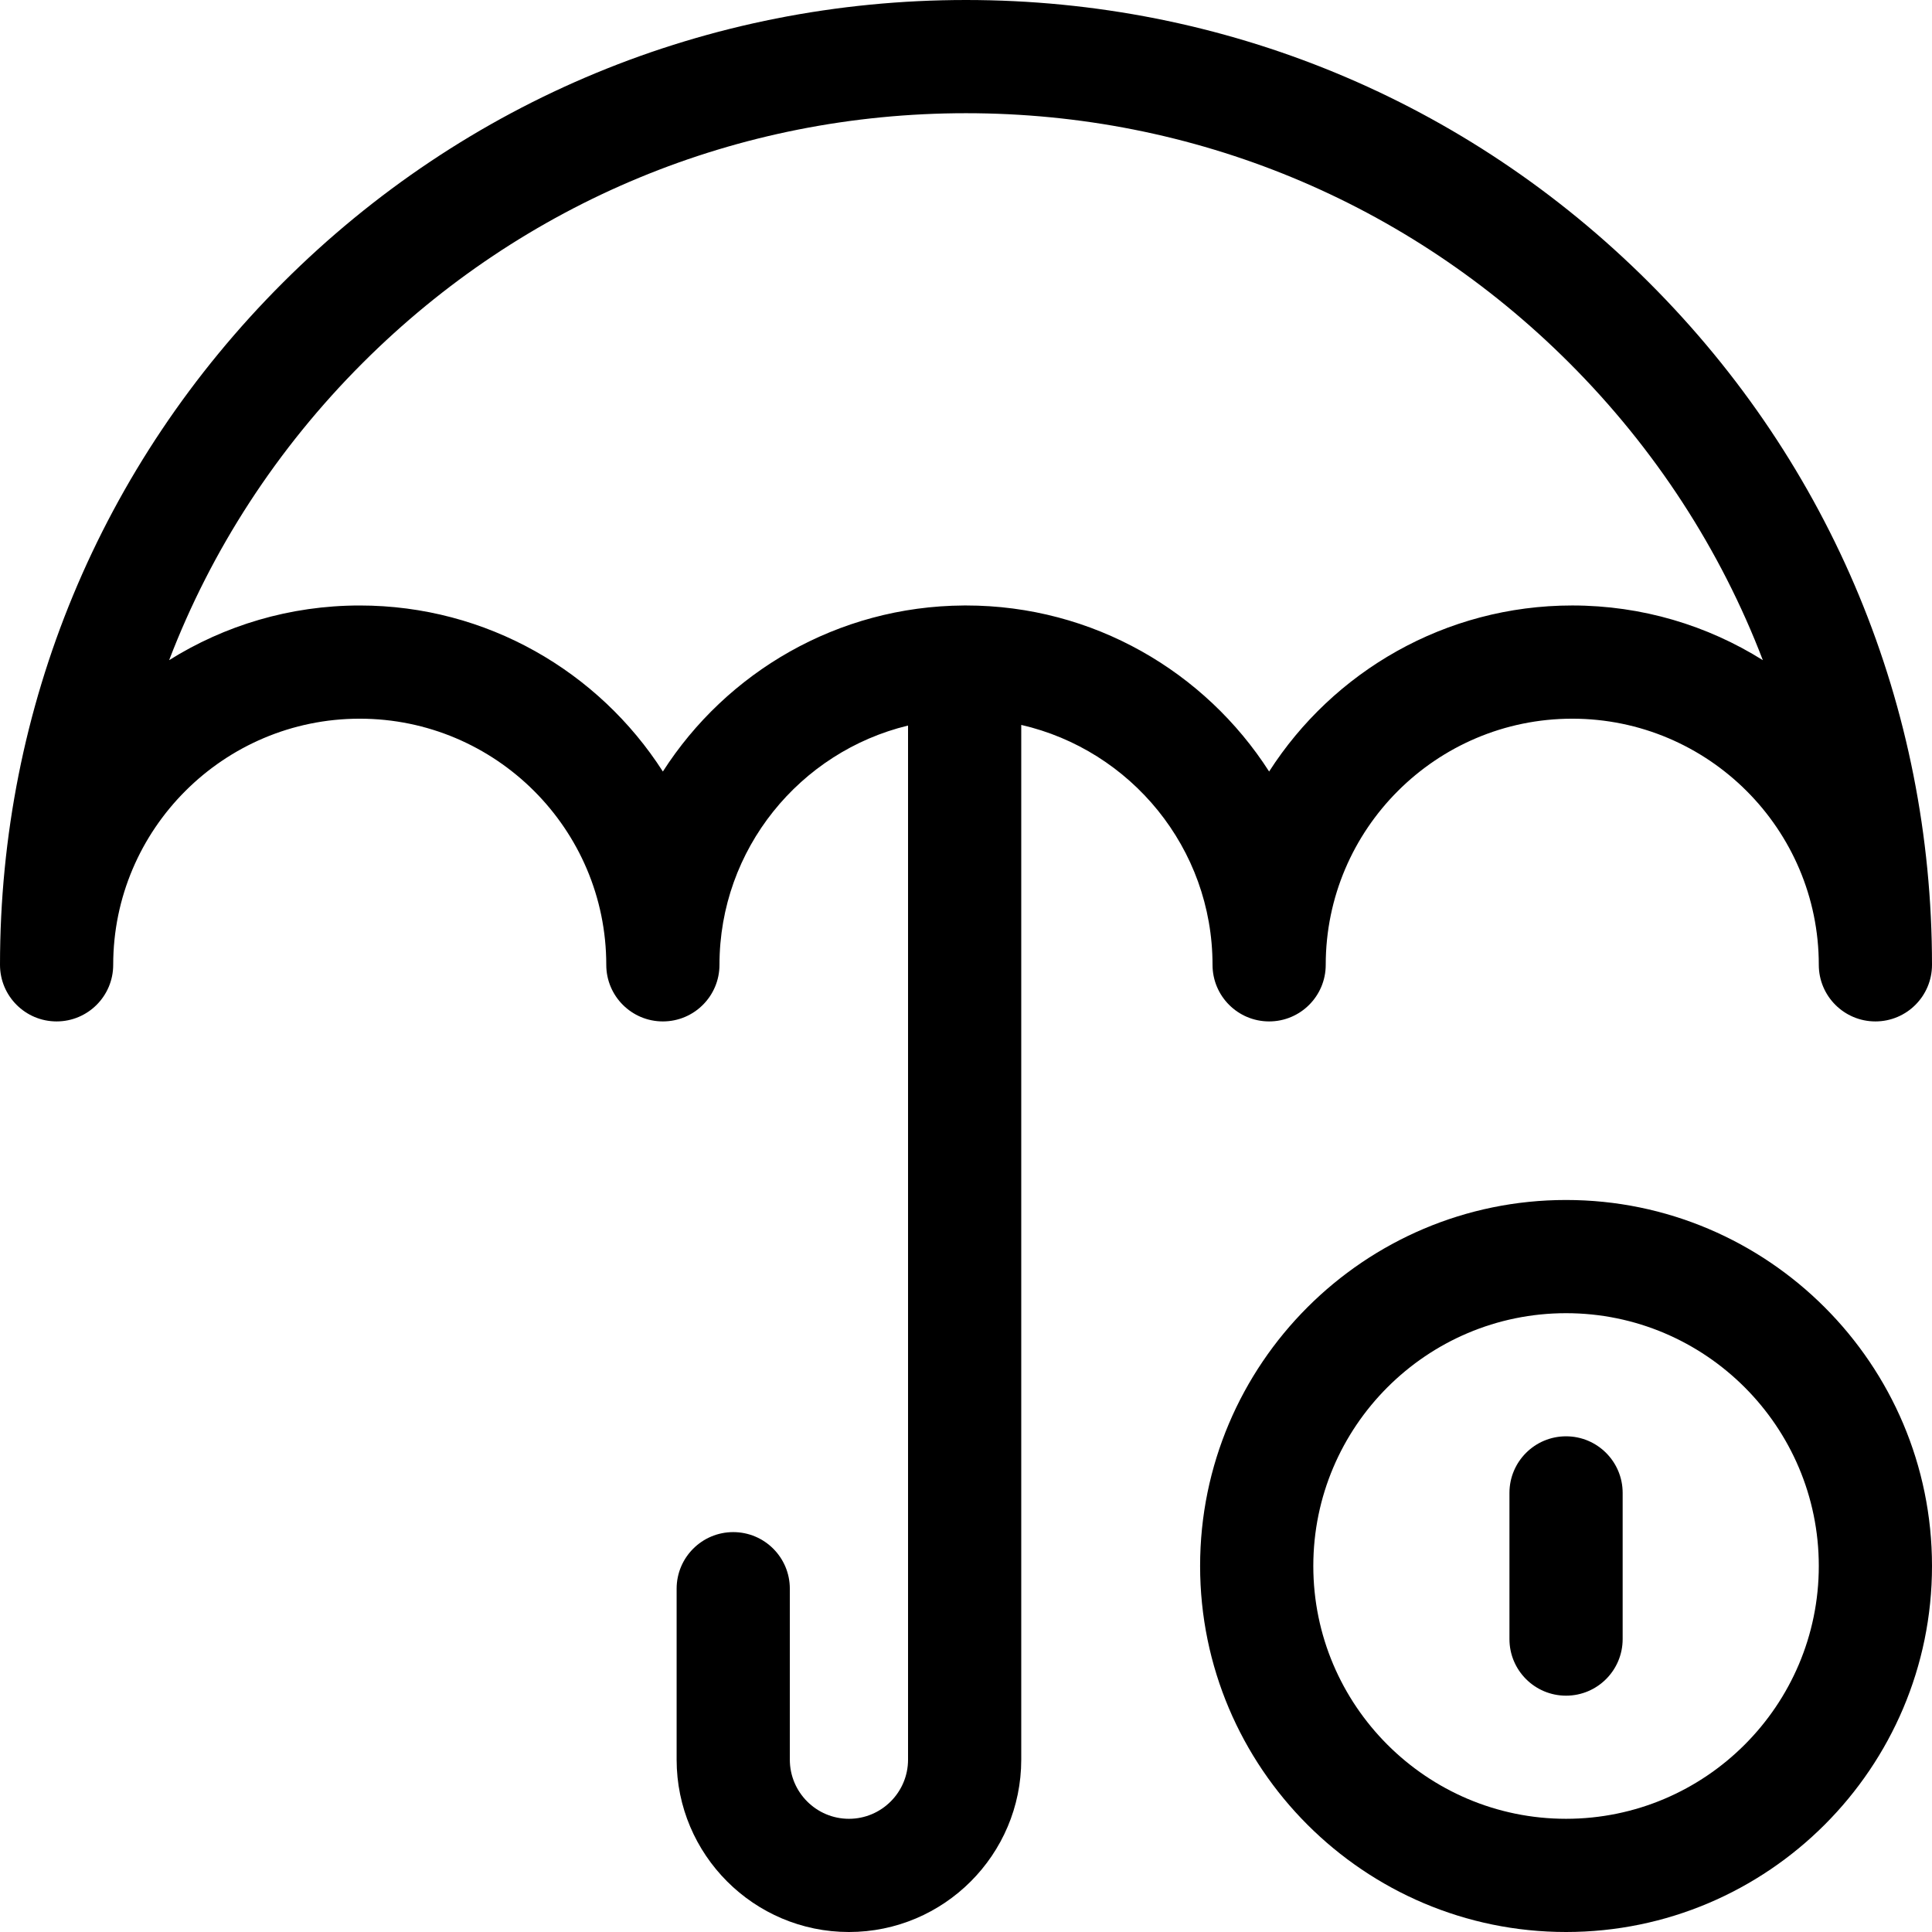 <svg xmlns="http://www.w3.org/2000/svg" width="512pt" viewBox="0 0 512 512" height="512pt"><path d="m321.332 255.688c0 8.285 6.719 15 15 15 8.285 0 15-6.715 15-15 0-35.969 29.309-65.227 65.336-65.227 36.023 0 65.332 29.262 65.332 65.227 0 8.285 6.715 15 15 15s15-6.715 15-15c0-68.301-26.633-132.512-74.988-180.805-48.352-48.289-112.637-74.883-181.012-74.883s-132.66 26.594-181.012 74.883c-48.355 48.293-74.988 112.504-74.988 180.805 0 8.285 6.715 15 15 15s15-6.715 15-15c0-35.969 29.309-65.227 65.332-65.227 36.027 0 65.336 29.262 65.336 65.227 0 8.285 6.715 15 15 15 8.281 0 15-6.715 15-15 0-30.688 21.336-56.492 49.973-63.41v274.051c0 8.641-7.027 15.672-15.664 15.672-8.637 0-15.664-7.031-15.664-15.672v-45.305c0-8.285-6.715-15-15-15s-15 6.715-15 15v45.305c0 25.184 20.484 45.672 45.664 45.672 25.18 0 45.664-20.488 45.664-45.672v-274.219c29 6.656 50.691 32.633 50.691 63.578zm-145.664-51.227c-16.957-26.441-46.633-44-80.336-44-18.535 0-35.852 5.309-50.508 14.488 11.195-29.23 28.539-56.043 51.363-78.84 42.688-42.633 99.441-66.109 159.812-66.109s117.125 23.477 159.812 66.109c22.824 22.793 40.164 49.609 51.359 78.84-14.652-9.18-31.969-14.492-50.508-14.492-33.699 0-63.375 17.562-80.332 44.004-16.957-26.445-46.633-44.004-80.332-44.004-.082 0-.16.004-.238.004-.043 0-.082-.004-.121-.004-.078 0-.152.004-.23.004-33.457.203-62.883 17.711-79.742 44zm0 0"></path><path d="m415.02 318.008c-53.473 0-96.98 43.512-96.98 96.996s43.508 96.996 96.98 96.996c53.477 0 96.98-43.512 96.98-96.996s-43.504-96.996-96.98-96.996zm0 163.992c-36.934 0-66.98-30.055-66.98-66.996s30.051-66.996 66.98-66.996c36.934 0 66.98 30.055 66.98 66.996s-30.047 66.996-66.98 66.996zm0 0"></path><path d="m415.02 380.637c-8.281 0-15 6.715-15 15v38.734c0 8.285 6.719 15 15 15 8.285 0 15-6.715 15-15v-38.734c0-8.285-6.715-15-15-15zm0 0"></path></svg>